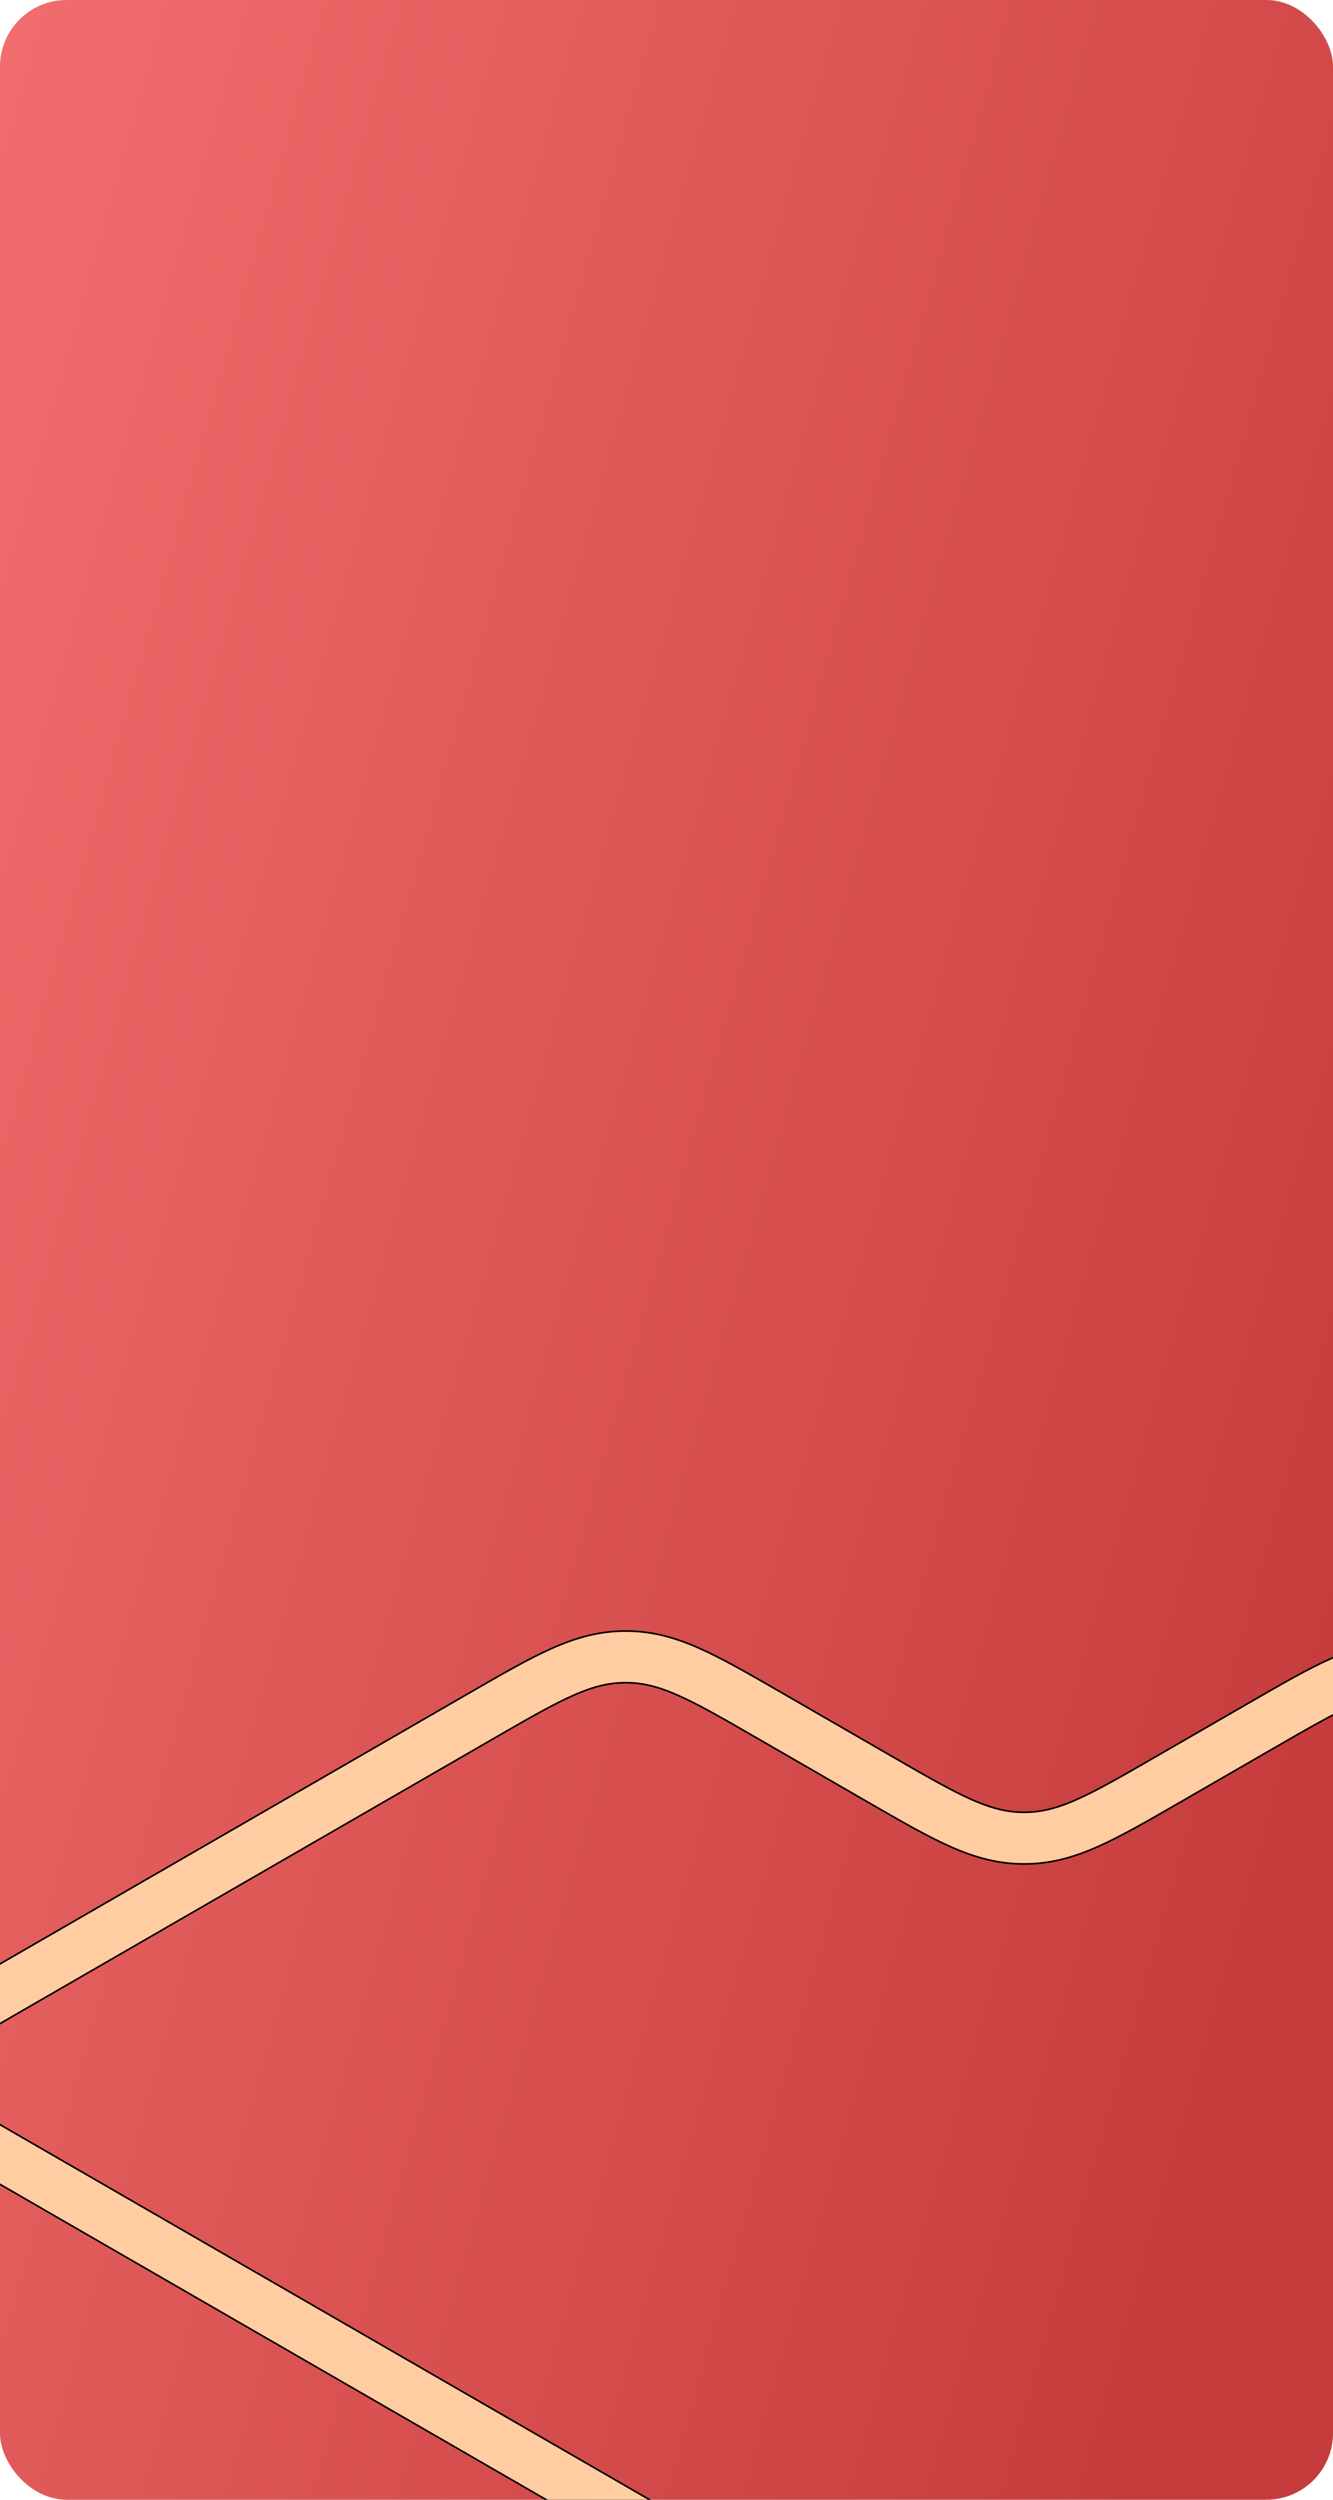 <?xml version="1.0" encoding="UTF-8"?> <svg xmlns="http://www.w3.org/2000/svg" width="320" height="600" viewBox="0 0 320 600" fill="none"> <g clip-path="url(#clip0_53_3577)"> <rect width="320" height="600" rx="16" fill="#F4E9D8"></rect> <rect width="320" height="600" rx="16" fill="url(#paint0_linear_53_3577)"></rect> <path d="M174.706 617.996L1.234 517.842C-15.096 508.414 -23.261 503.7 -23.261 497.842C-23.261 491.984 -15.096 487.27 1.234 477.842L115.564 411.833C131.894 402.405 140.059 397.691 150.205 397.691C160.351 397.691 168.516 402.405 184.846 411.834L211.207 427.053C227.537 436.481 235.702 441.195 245.848 441.195C255.995 441.195 264.16 436.481 280.489 427.053L302.718 414.22C319.048 404.791 327.213 400.077 337.359 400.077C347.505 400.077 355.67 404.791 372 414.22L396.295 428.246C412.625 437.674 420.79 442.388 420.79 448.246C420.79 454.104 412.625 458.818 396.295 468.246L374.067 481.08C357.737 490.508 349.572 495.222 349.572 501.08C349.572 506.938 357.737 511.652 374.067 521.08L415.483 544.992C431.813 554.42 439.978 559.134 450.124 559.134C460.27 559.134 468.435 554.42 484.765 544.992L625.367 463.815C641.697 454.387 649.862 449.673 649.862 443.815C649.862 437.957 641.697 433.243 625.367 423.815L407.911 298.267L352.139 266.067C335.809 256.639 327.644 251.925 327.644 246.067C327.644 240.209 335.809 235.495 352.139 226.067L385.164 207" stroke="black" stroke-width="12.8"></path> <path d="M174.706 617.996L1.234 517.842C-15.096 508.414 -23.261 503.7 -23.261 497.842C-23.261 491.984 -15.096 487.27 1.234 477.842L115.564 411.833C131.894 402.405 140.059 397.691 150.205 397.691C160.351 397.691 168.516 402.405 184.846 411.834L211.207 427.053C227.537 436.481 235.702 441.195 245.848 441.195C255.995 441.195 264.16 436.481 280.489 427.053L302.718 414.22C319.048 404.791 327.213 400.077 337.359 400.077C347.505 400.077 355.67 404.791 372 414.22L396.295 428.246C412.625 437.674 420.79 442.388 420.79 448.246C420.79 454.104 412.625 458.818 396.295 468.246L374.067 481.08C357.737 490.508 349.572 495.222 349.572 501.08C349.572 506.938 357.737 511.652 374.067 521.08L415.483 544.992C431.813 554.42 439.978 559.134 450.124 559.134C460.27 559.134 468.435 554.42 484.765 544.992L625.367 463.815C641.697 454.387 649.862 449.673 649.862 443.815C649.862 437.957 641.697 433.243 625.367 423.815L407.911 298.267L352.139 266.067C335.809 256.639 327.644 251.925 327.644 246.067C327.644 240.209 335.809 235.495 352.139 226.067L385.164 207" stroke="#FFCDA1" stroke-width="12"></path> </g> <defs> <linearGradient id="paint0_linear_53_3577" x1="3.22212e-05" y1="-88.5" x2="430.427" y2="32.245" gradientUnits="userSpaceOnUse"> <stop stop-color="#F47070"></stop> <stop offset="1" stop-color="#C63C3C"></stop> </linearGradient> <clipPath id="clip0_53_3577"> <rect width="320" height="600" rx="16" fill="white"></rect> </clipPath> </defs> </svg> 